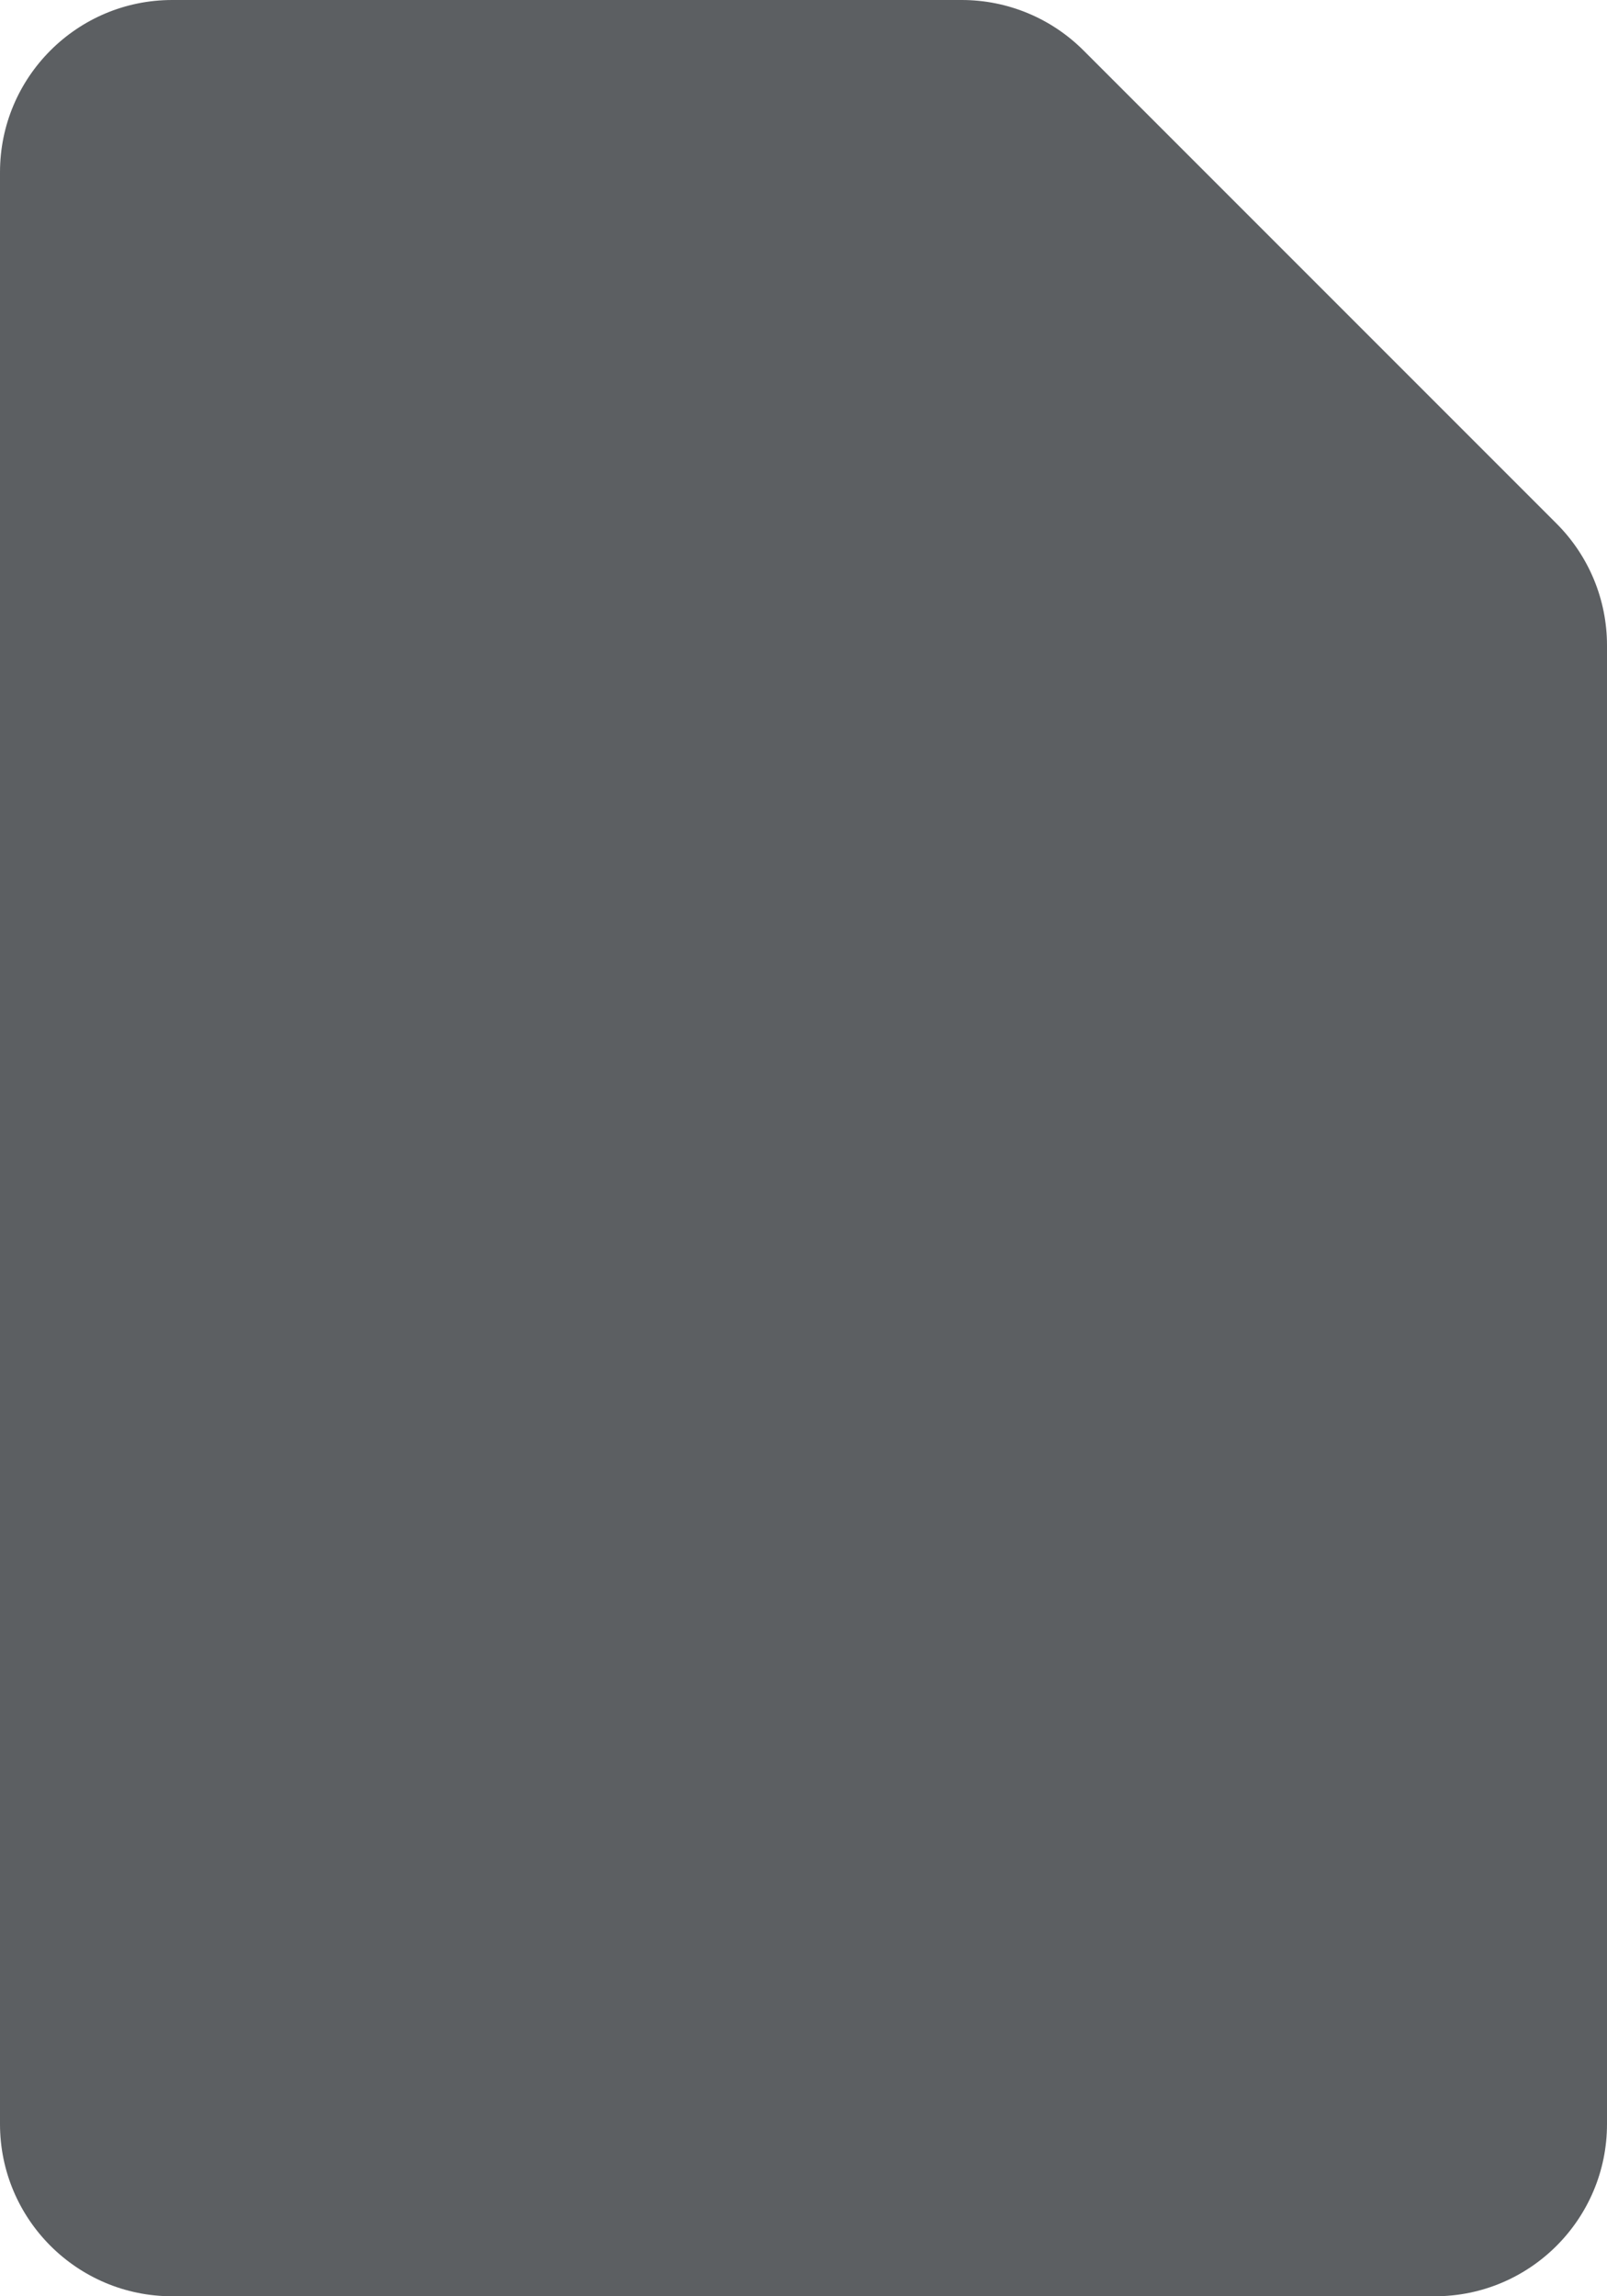 <svg width="14" height="20" viewBox="0 0 14 20" fill="none" xmlns="http://www.w3.org/2000/svg">
<path d="M8.379 0C8.777 0 9.158 0.158 9.439 0.439L13.561 4.561C13.842 4.842 14 5.223 14 5.621V18.5C14 19.328 13.328 20 12.5 20H1.5C0.672 20 0 19.328 0 18.5V1.5C0 0.672 0.672 0 1.5 0H8.379Z" fill="#5C5F62"/>
</svg>
